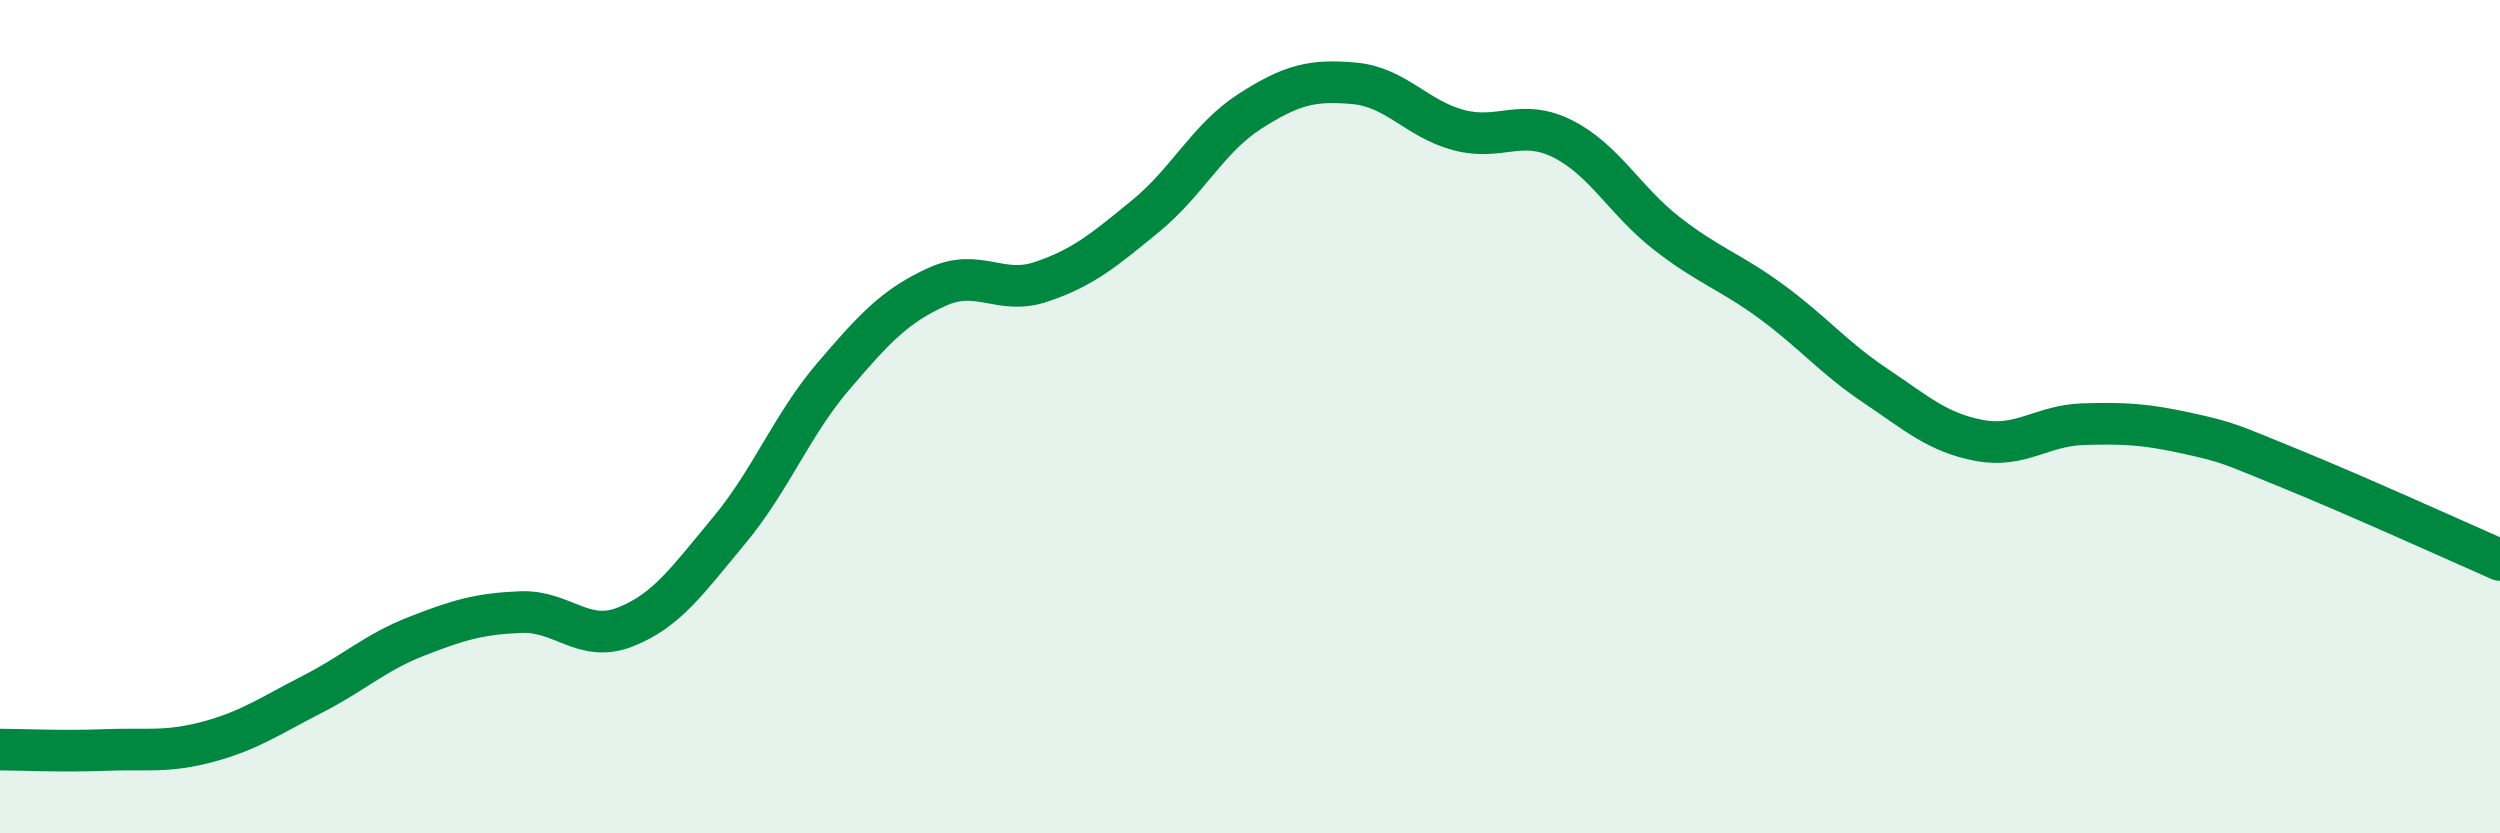 
    <svg width="60" height="20" viewBox="0 0 60 20" xmlns="http://www.w3.org/2000/svg">
      <path
        d="M 0,17.99 C 0.5,17.99 1.5,18.04 2.5,18 C 3.5,17.96 4,18.07 5,17.8 C 6,17.53 6.5,17.17 7.5,16.66 C 8.5,16.15 9,15.66 10,15.27 C 11,14.88 11.5,14.73 12.5,14.69 C 13.5,14.65 14,15.44 15,15.05 C 16,14.66 16.5,13.93 17.5,12.73 C 18.5,11.53 19,10.2 20,9.03 C 21,7.86 21.5,7.33 22.5,6.88 C 23.5,6.43 24,7.1 25,6.76 C 26,6.42 26.5,6 27.5,5.18 C 28.5,4.36 29,3.31 30,2.67 C 31,2.03 31.5,1.91 32.5,2 C 33.5,2.09 34,2.85 35,3.12 C 36,3.39 36.5,2.83 37.5,3.33 C 38.5,3.83 39,4.82 40,5.6 C 41,6.38 41.5,6.5 42.5,7.23 C 43.5,7.96 44,8.58 45,9.25 C 46,9.92 46.5,10.38 47.5,10.57 C 48.5,10.76 49,10.21 50,10.18 C 51,10.15 51.5,10.18 52.5,10.4 C 53.5,10.62 53.5,10.65 55,11.26 C 56.5,11.87 59,13 60,13.44L60 20L0 20Z"
        fill="#008740"
        opacity="0.1"
        stroke-linecap="round"
        stroke-linejoin="round"
      />
      <path
        d="M 0,17.99 C 0.5,17.99 1.5,18.04 2.5,18 C 3.5,17.96 4,18.07 5,17.8 C 6,17.53 6.5,17.17 7.5,16.66 C 8.5,16.15 9,15.66 10,15.27 C 11,14.88 11.5,14.73 12.5,14.69 C 13.5,14.65 14,15.44 15,15.05 C 16,14.66 16.5,13.93 17.5,12.73 C 18.5,11.53 19,10.2 20,9.03 C 21,7.86 21.5,7.33 22.5,6.88 C 23.5,6.43 24,7.1 25,6.76 C 26,6.42 26.5,6 27.5,5.18 C 28.5,4.36 29,3.31 30,2.67 C 31,2.03 31.5,1.91 32.5,2 C 33.5,2.09 34,2.85 35,3.12 C 36,3.39 36.5,2.83 37.5,3.33 C 38.5,3.83 39,4.82 40,5.6 C 41,6.38 41.5,6.5 42.5,7.23 C 43.5,7.96 44,8.58 45,9.25 C 46,9.92 46.5,10.38 47.5,10.57 C 48.5,10.76 49,10.21 50,10.18 C 51,10.15 51.5,10.18 52.5,10.4 C 53.5,10.62 53.5,10.65 55,11.26 C 56.5,11.87 59,13 60,13.44"
        stroke="#008740"
        stroke-width="1"
        fill="none"
        stroke-linecap="round"
        stroke-linejoin="round"
      />
    </svg>
  